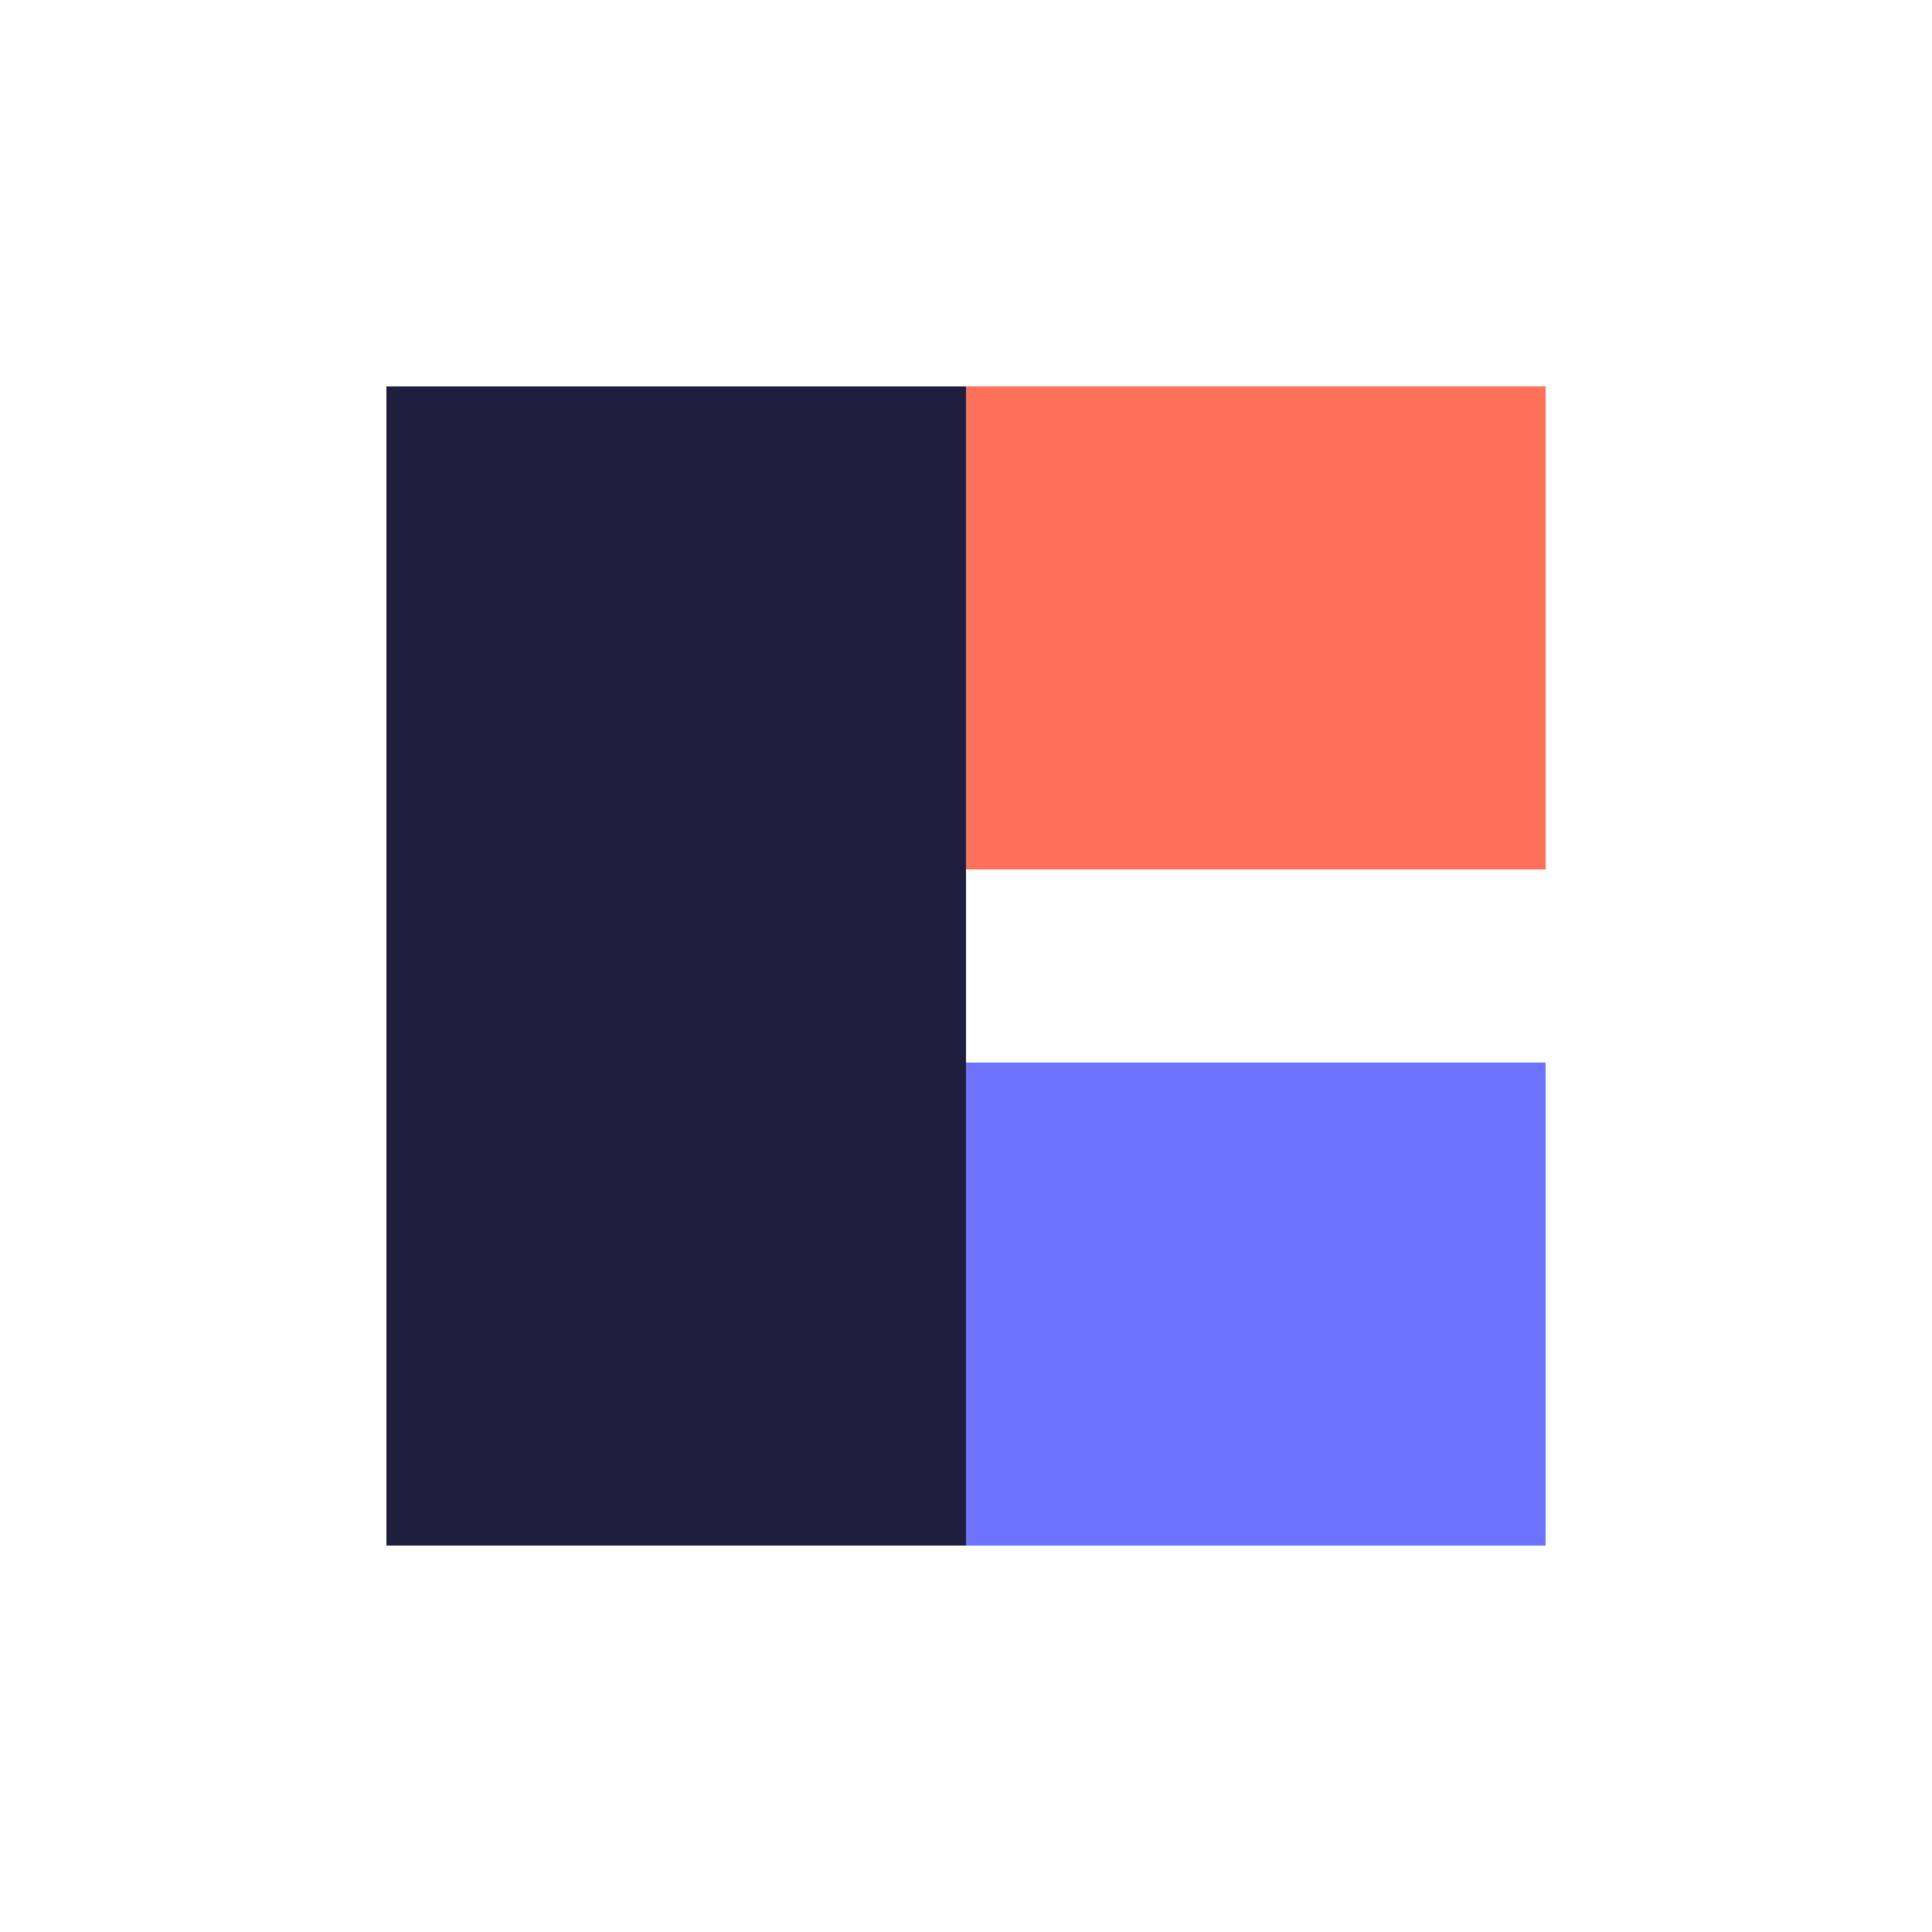 <svg xmlns="http://www.w3.org/2000/svg" viewBox="0 0 100 100">
  <rect x="20" y="20" width="30" height="60" fill="#1E1E3F"/>
  <rect x="50" y="20" width="30" height="25" fill="#FF715B"/>
  <rect x="50" y="55" width="30" height="25" fill="#6E73FF"/>
</svg> 